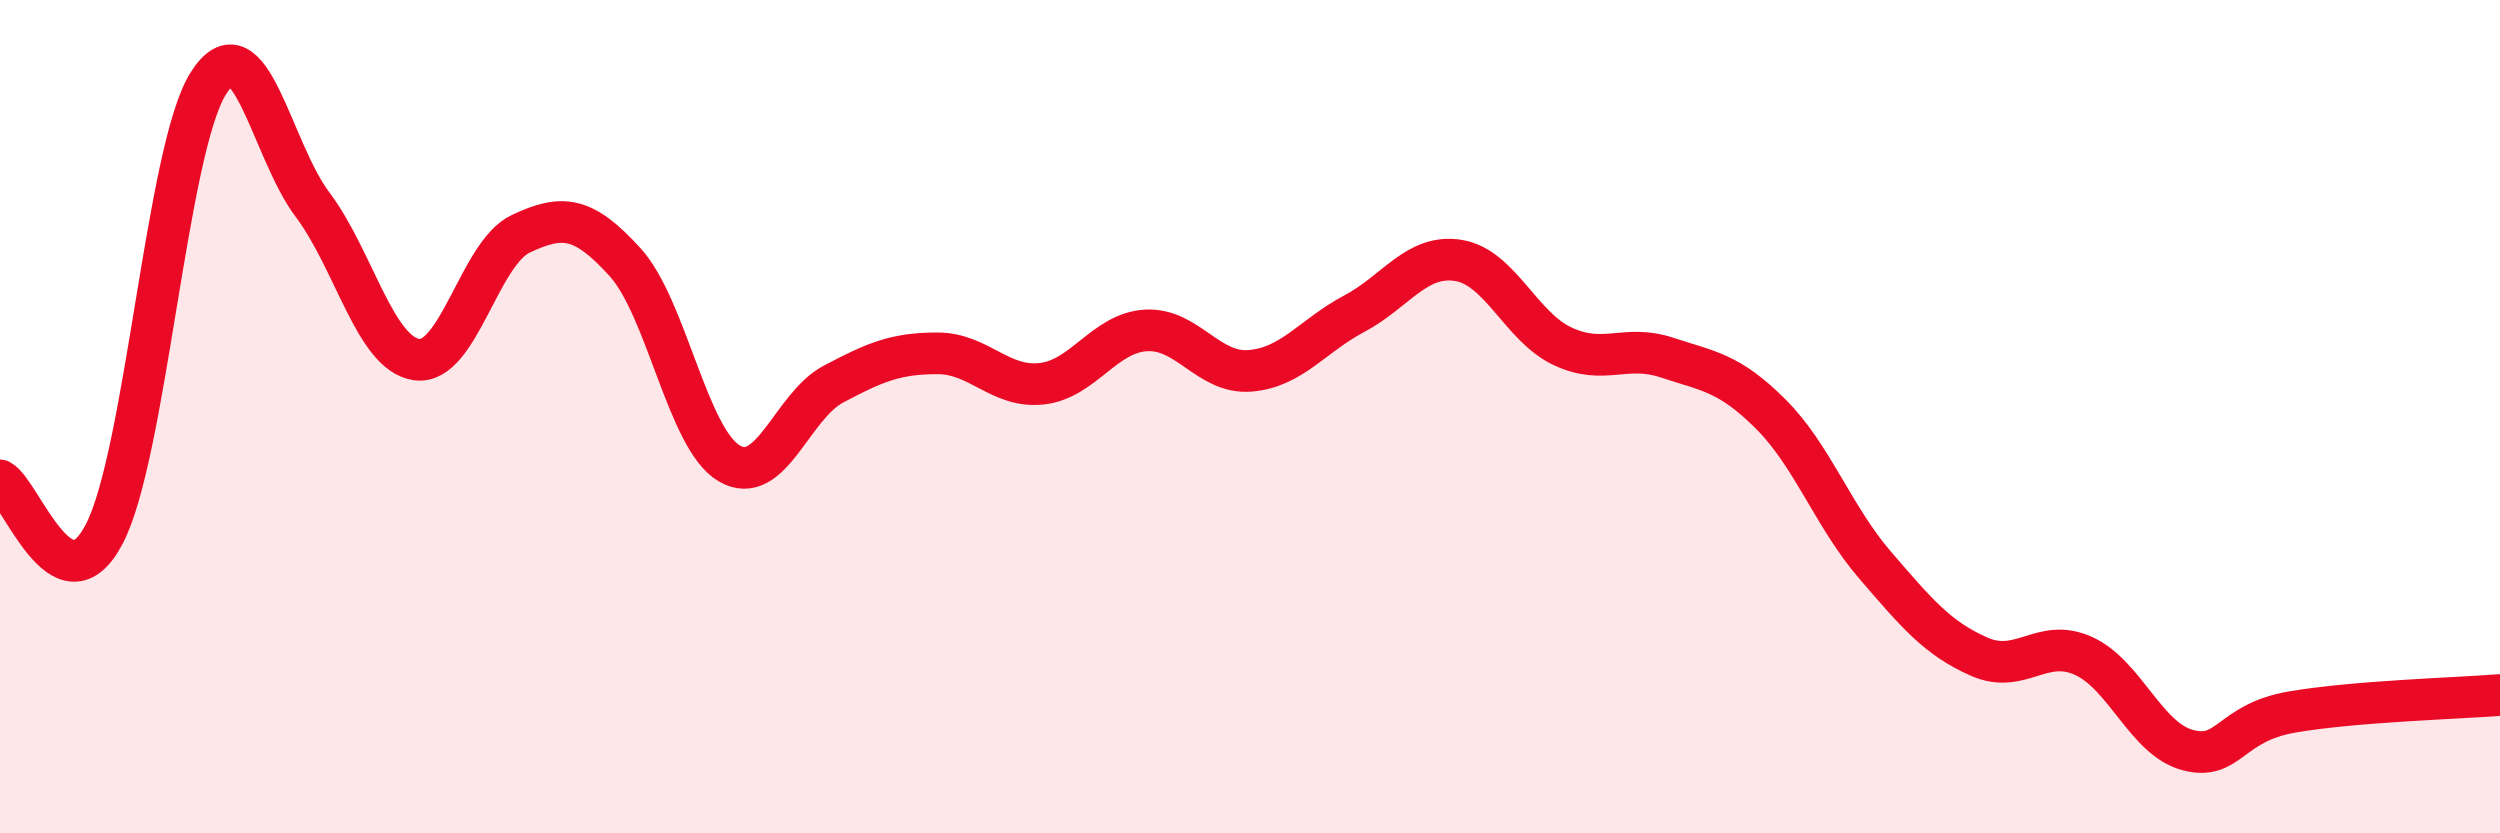 
    <svg width="60" height="20" viewBox="0 0 60 20" xmlns="http://www.w3.org/2000/svg">
      <path
        d="M 0,11.53 C 0.5,11.79 1.5,14.73 2.5,12.82 C 3.5,10.91 4,3.58 5,2 C 6,0.42 6.5,3.58 7.5,4.91 C 8.5,6.24 9,8.49 10,8.63 C 11,8.77 11.5,6.08 12.5,5.61 C 13.5,5.14 14,5.19 15,6.29 C 16,7.39 16.5,10.53 17.5,11.12 C 18.5,11.71 19,9.75 20,9.22 C 21,8.69 21.5,8.48 22.5,8.48 C 23.5,8.48 24,9.32 25,9.21 C 26,9.1 26.5,7.99 27.5,7.93 C 28.5,7.87 29,8.98 30,8.9 C 31,8.82 31.5,8.06 32.5,7.53 C 33.5,7 34,6.09 35,6.25 C 36,6.41 36.5,7.84 37.5,8.31 C 38.5,8.78 39,8.25 40,8.58 C 41,8.91 41.5,8.94 42.5,9.94 C 43.5,10.94 44,12.4 45,13.56 C 46,14.72 46.5,15.32 47.5,15.76 C 48.5,16.2 49,15.29 50,15.74 C 51,16.19 51.5,17.73 52.5,18 C 53.5,18.27 53.5,17.35 55,17.09 C 56.5,16.83 59,16.76 60,16.68L60 20L0 20Z"
        fill="#EB0A25"
        opacity="0.1"
        stroke-linecap="round"
        stroke-linejoin="round"
      />
      <path
        d="M 0,11.53 C 0.5,11.79 1.5,14.73 2.5,12.82 C 3.5,10.91 4,3.58 5,2 C 6,0.42 6.5,3.58 7.5,4.91 C 8.5,6.24 9,8.49 10,8.63 C 11,8.77 11.5,6.08 12.5,5.61 C 13.5,5.14 14,5.19 15,6.29 C 16,7.39 16.5,10.53 17.5,11.12 C 18.5,11.71 19,9.75 20,9.22 C 21,8.69 21.5,8.48 22.5,8.48 C 23.5,8.48 24,9.32 25,9.21 C 26,9.1 26.5,7.99 27.5,7.93 C 28.5,7.87 29,8.98 30,8.9 C 31,8.82 31.5,8.06 32.5,7.53 C 33.5,7 34,6.09 35,6.25 C 36,6.41 36.5,7.84 37.5,8.31 C 38.5,8.78 39,8.25 40,8.58 C 41,8.91 41.5,8.94 42.5,9.94 C 43.5,10.94 44,12.4 45,13.56 C 46,14.72 46.5,15.32 47.5,15.76 C 48.5,16.2 49,15.29 50,15.74 C 51,16.19 51.5,17.73 52.5,18 C 53.5,18.27 53.5,17.35 55,17.09 C 56.5,16.83 59,16.76 60,16.68"
        stroke="#EB0A25"
        stroke-width="1"
        fill="none"
        stroke-linecap="round"
        stroke-linejoin="round"
      />
    </svg>
  